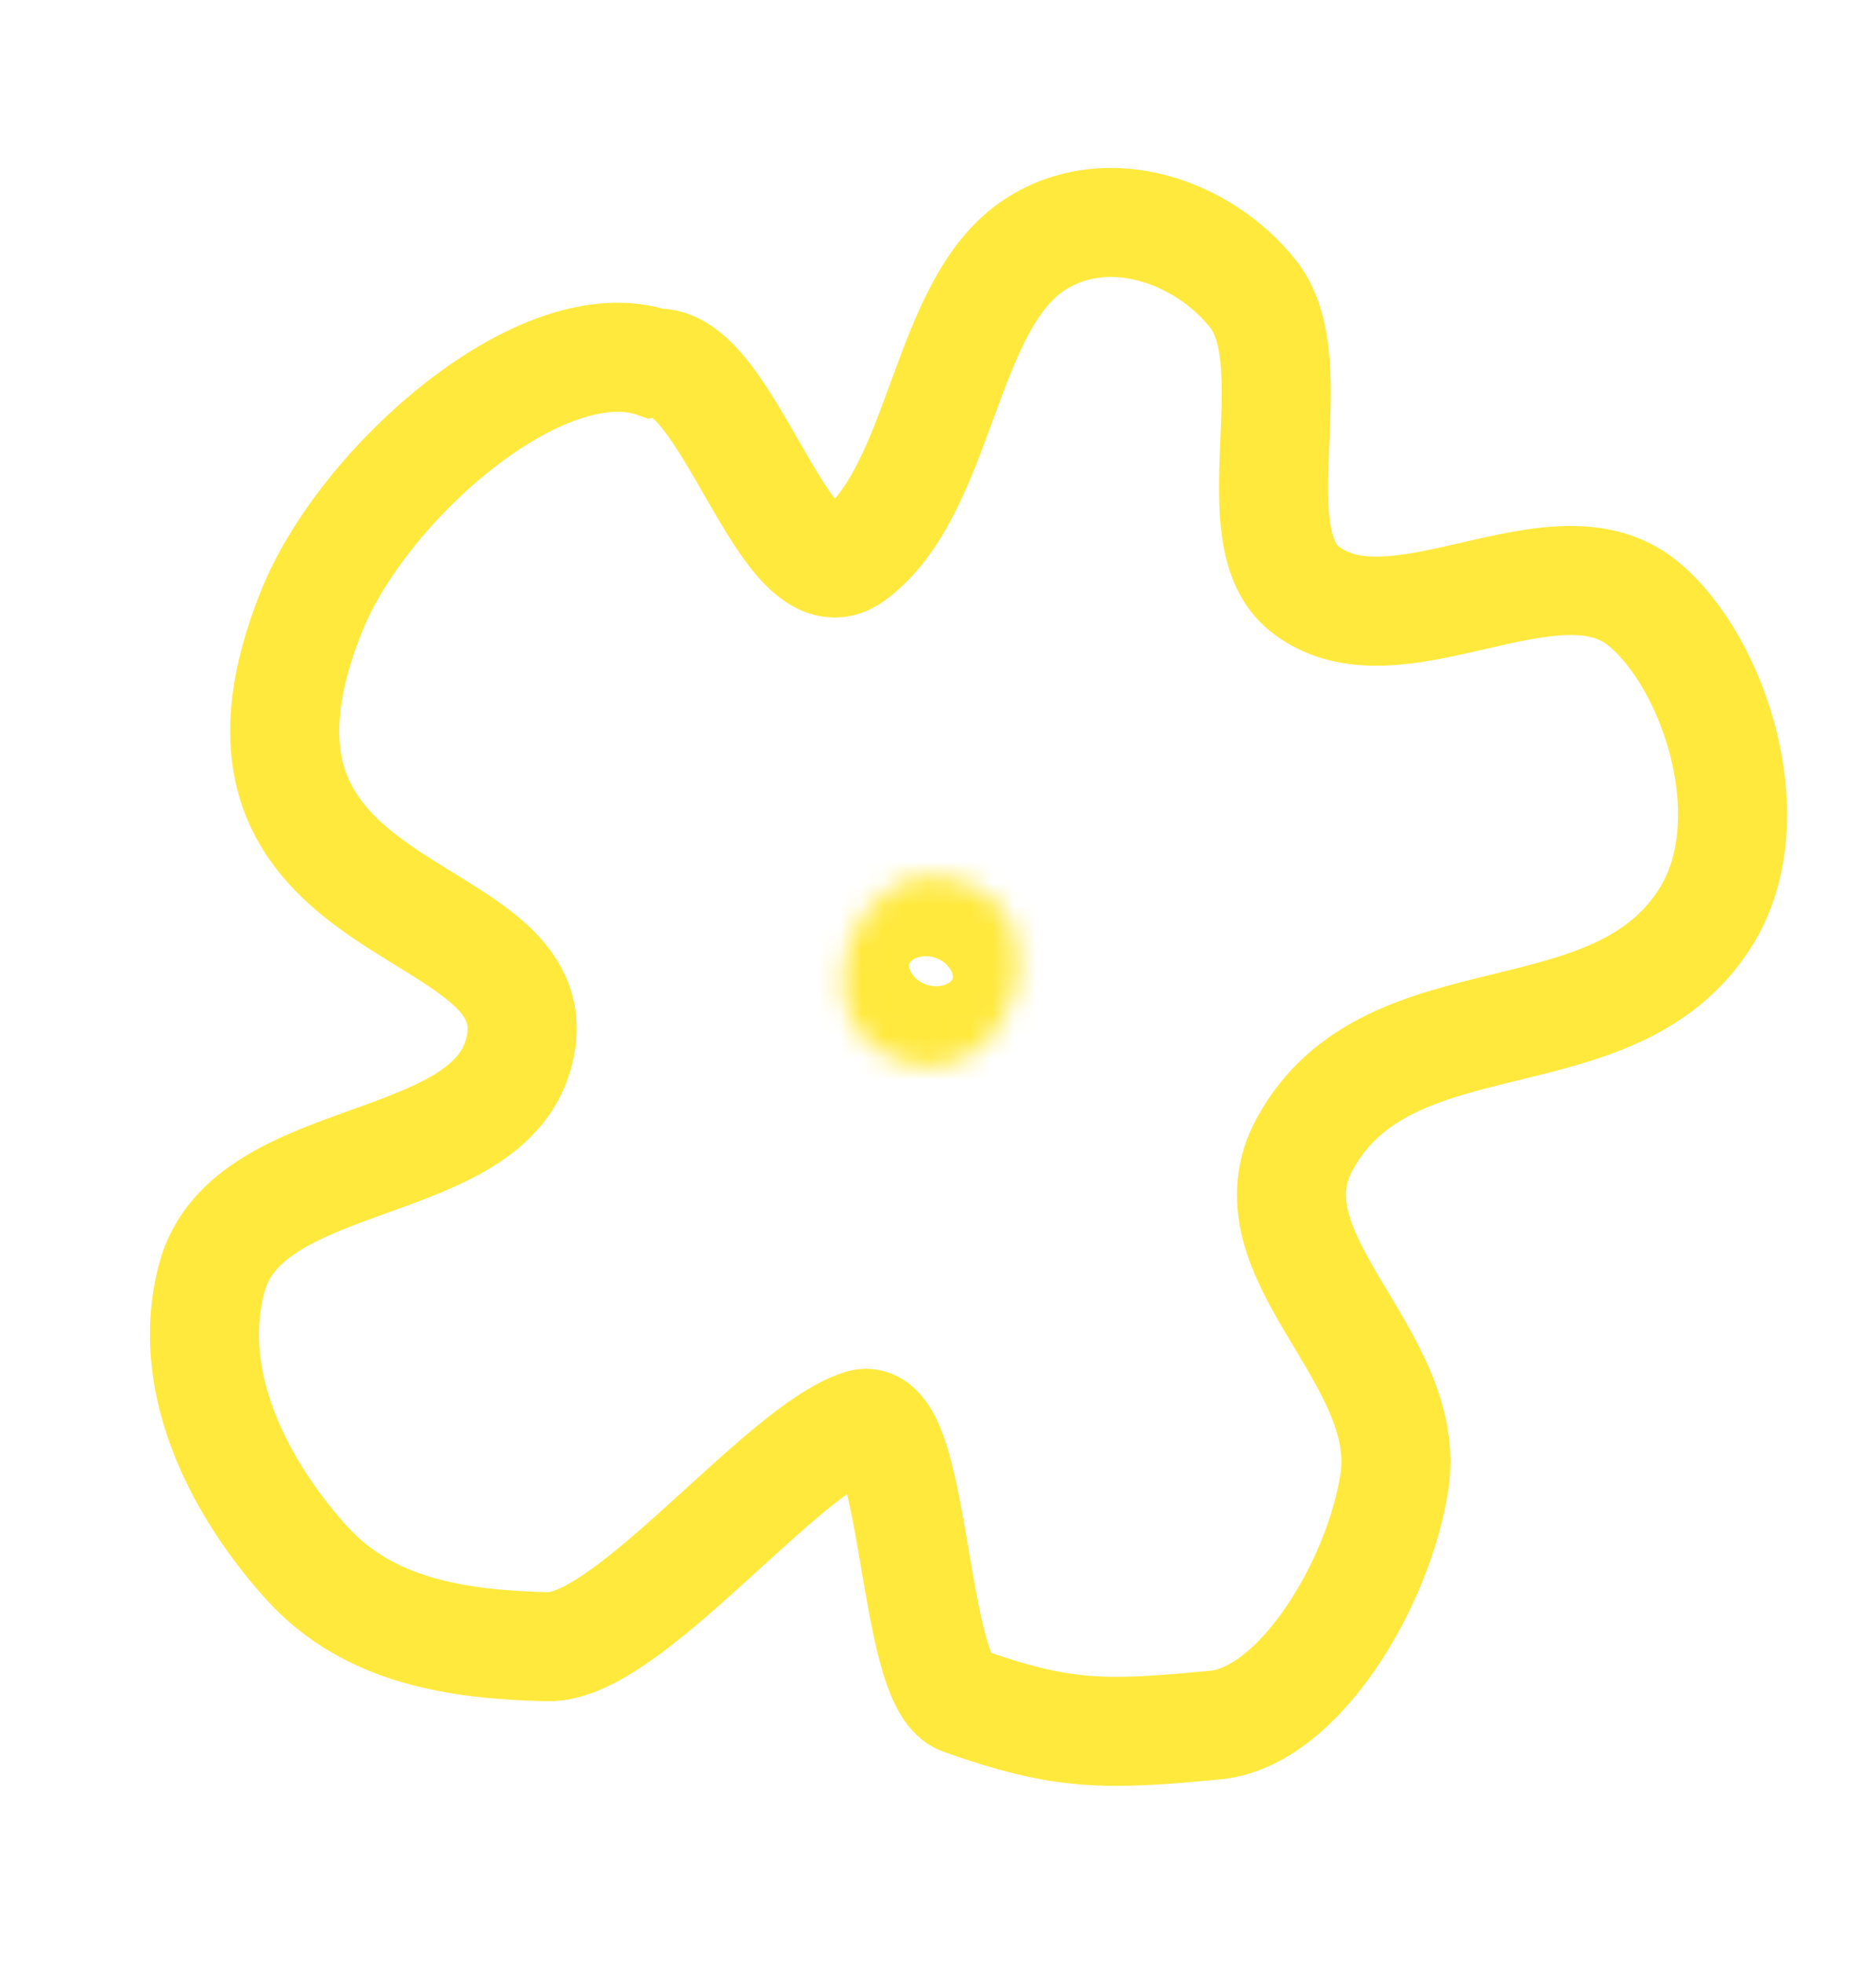 <?xml version="1.0" encoding="UTF-8"?> <svg xmlns="http://www.w3.org/2000/svg" width="86" height="90" viewBox="0 0 86 90" fill="none"><path fill-rule="evenodd" clip-rule="evenodd" d="M59.828 52.418C63.69 45.41 73.983 48.776 78.198 42.041C80.985 37.586 78.589 30.34 75.319 27.665C71.248 24.336 63.92 30.263 59.809 27.001C56.741 24.568 59.977 16.708 57.46 13.5C55.193 10.61 50.772 9.036 47.43 11.221C43.219 13.974 43.198 22.488 39.086 25.513C36.007 27.779 33.372 16.311 30.01 16.651C24.893 14.873 16.641 22.141 14.284 28.019C8.519 42.401 24.901 40.995 23.892 47.741C22.959 53.977 11.357 52.429 9.711 58.578C8.373 63.58 11.245 68.541 14.066 71.656C16.91 74.796 20.994 75.394 25.105 75.491C28.775 75.576 35.76 66.475 39.471 65.288C42.031 64.47 41.748 77.116 44.088 77.95C48.718 79.599 50.653 79.565 55.727 79.081C59.536 78.716 63.201 72.624 63.92 67.948C64.814 62.138 56.986 57.574 59.828 52.418Z" stroke="#FFE93D" stroke-width="5"></path><mask id="path-2-inside-1_3116_47" fill="white"><ellipse cx="42.678" cy="44.525" rx="4.352" ry="3.951" transform="rotate(-70.845 42.678 44.525)"></ellipse></mask><path d="M42.465 45.137C42.034 44.988 41.806 44.682 41.726 44.495C41.651 44.317 41.677 44.206 41.686 44.181L51.133 47.462C52.674 43.024 50.836 37.459 45.746 35.691L42.465 45.137ZM41.686 44.181C41.695 44.156 41.743 44.052 41.912 43.959C42.091 43.862 42.459 43.764 42.89 43.913L39.609 53.36C44.698 55.127 49.591 51.901 51.133 47.462L41.686 44.181ZM42.89 43.913C43.321 44.063 43.549 44.369 43.629 44.556C43.704 44.733 43.678 44.844 43.669 44.87L34.222 41.588C32.681 46.027 34.52 51.592 39.609 53.36L42.89 43.913ZM43.669 44.87C43.66 44.895 43.612 44.999 43.443 45.091C43.264 45.188 42.895 45.287 42.465 45.137L45.746 35.691C40.657 33.923 35.764 37.15 34.222 41.588L43.669 44.87Z" fill="#FFE93D" mask="url(#path-2-inside-1_3116_47)"></path></svg> 